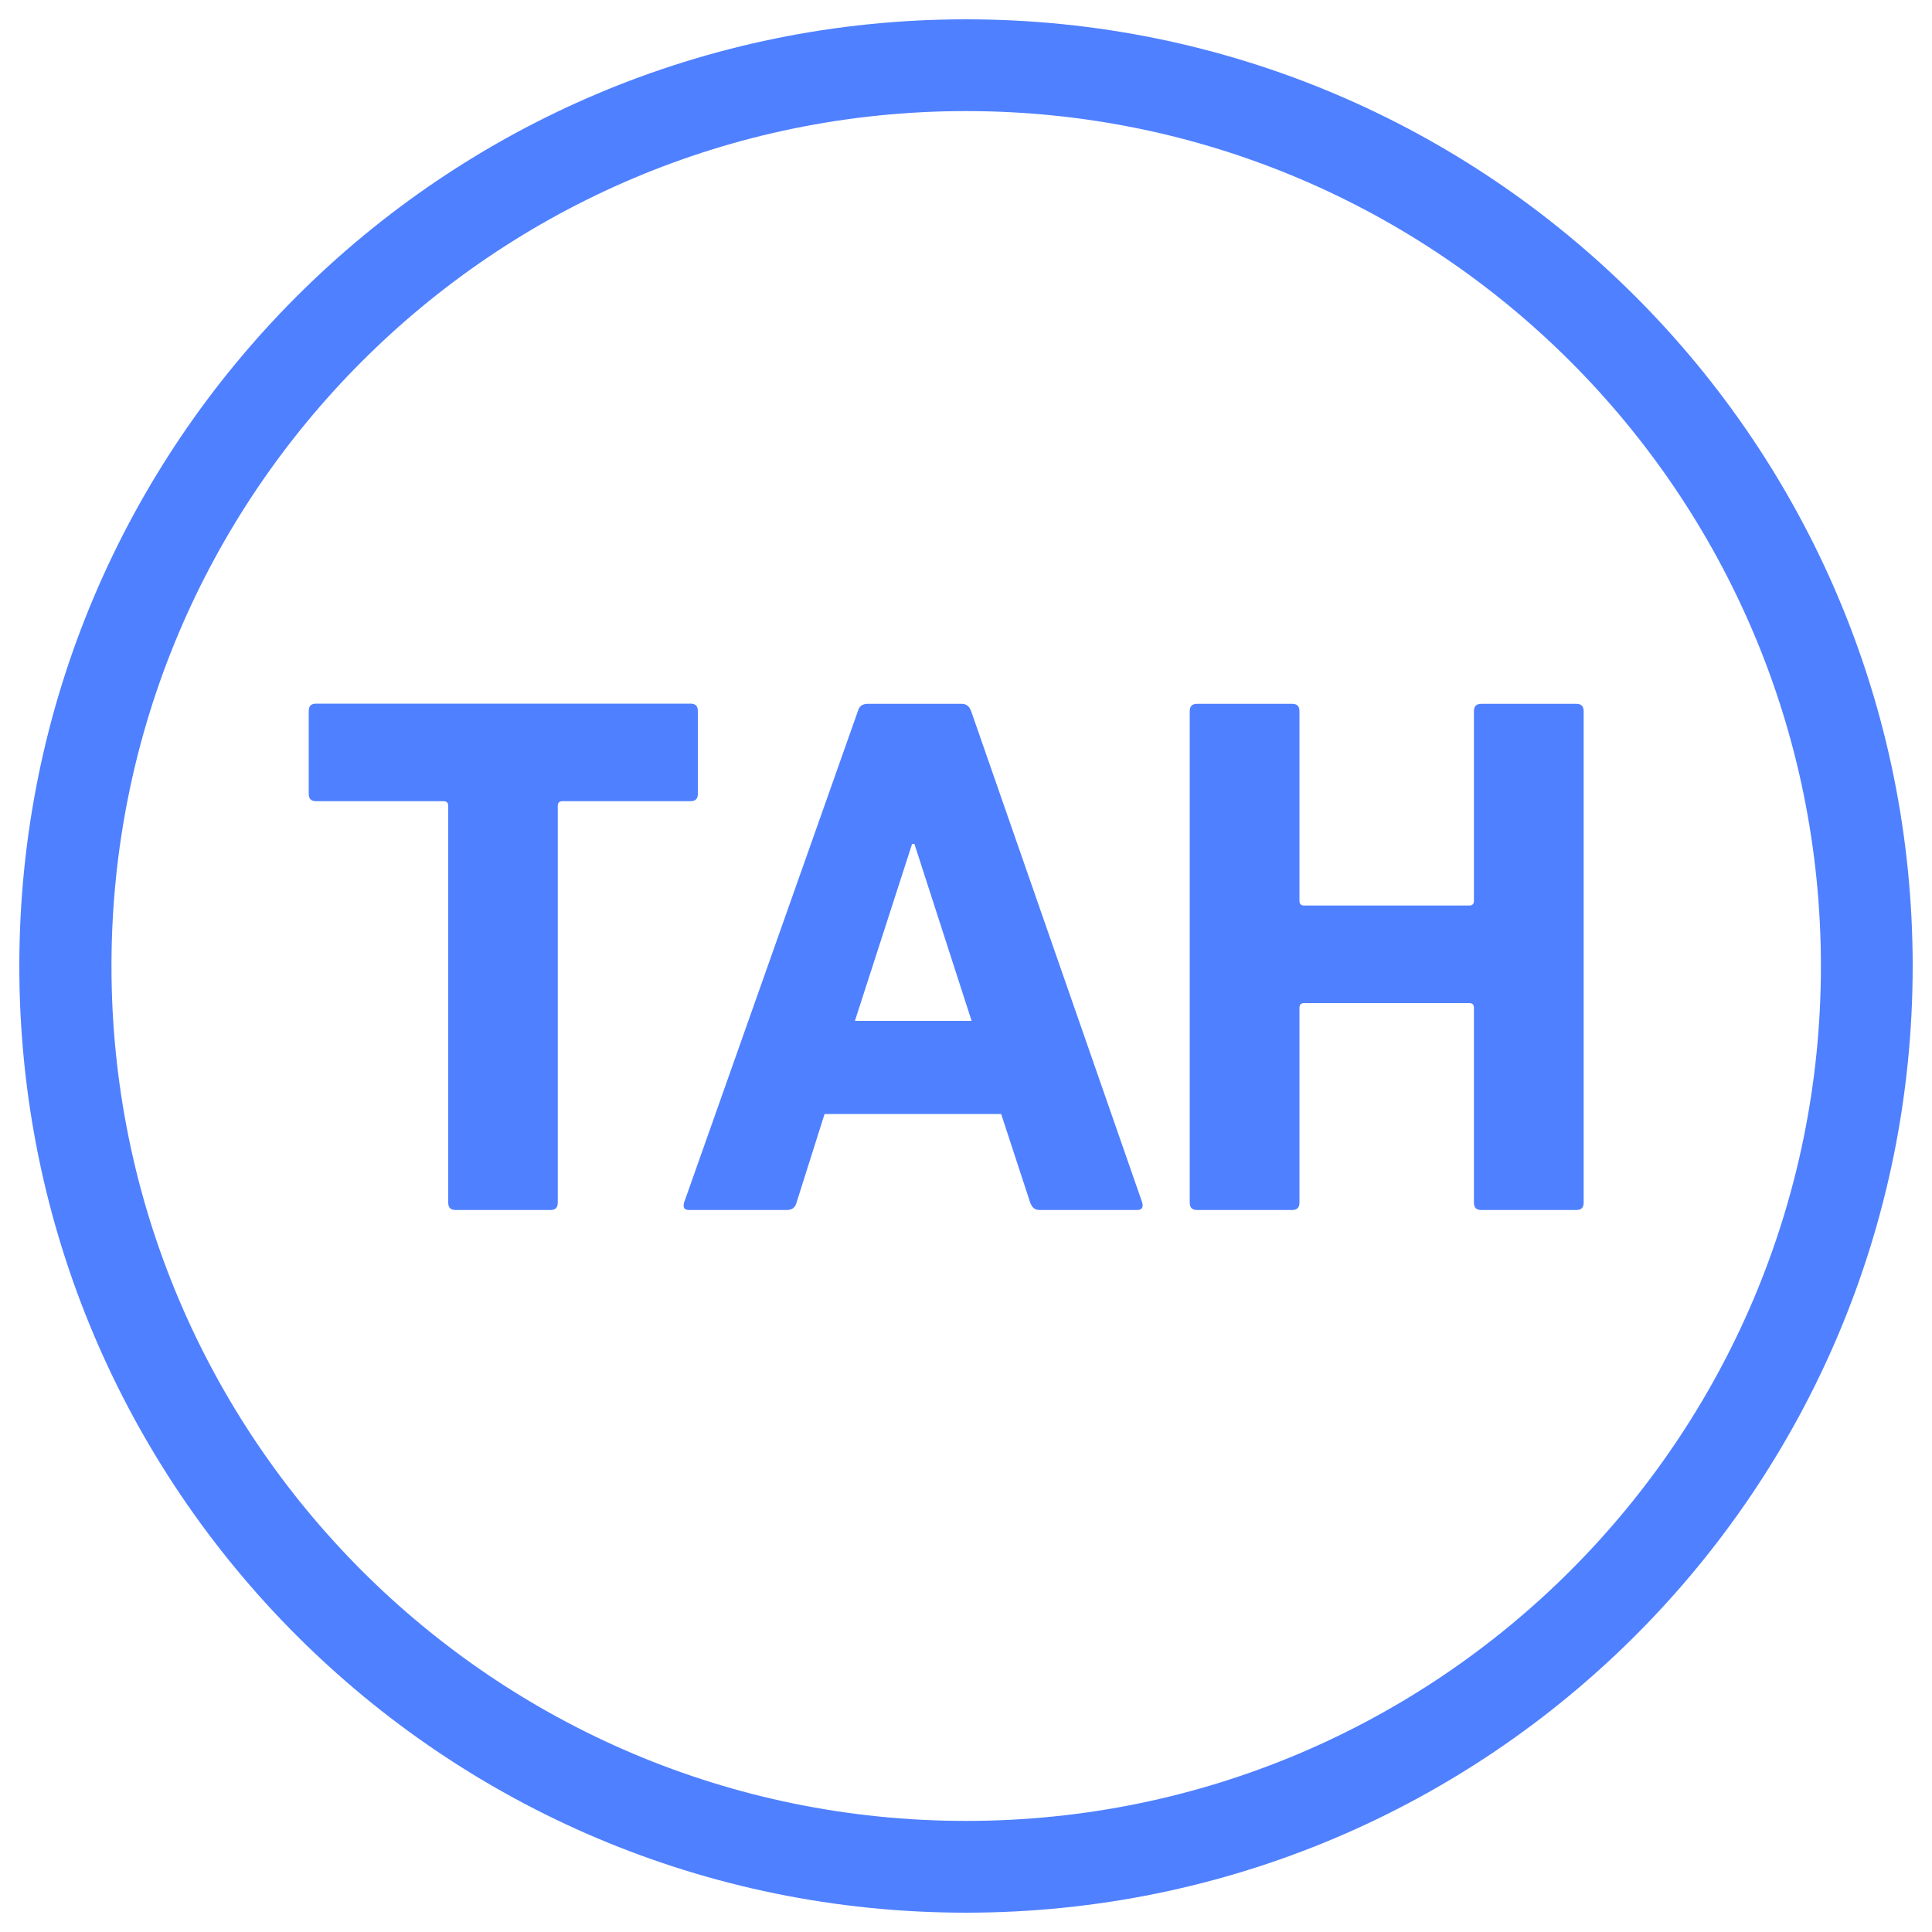 <svg xmlns="http://www.w3.org/2000/svg" width="1000" height="1000" fill="none"><path fill="#4F80FF" d="M990 500c0-270.7-219.3-490-490-490S10 229.3 10 500s219.3 490 490 490 490-219.3 490-490Zm-47.5 0c0 244.3-198 442.5-442.5 442.5S57.7 744.3 57.7 500 255.7 57.5 500 57.5 942.5 255.7 942.5 500Z"/><path fill="#4F80FF" d="M235.901 626.3c-2.7 0-3.9-1.2-3.9-3.9V417.1c0-1.5-.7-2.4-2.4-2.4h-65.9c-2.7 0-3.9-1.2-3.9-3.9v-42.7c0-2.7 1.2-3.9 3.9-3.9h193.6c2.7 0 3.9 1.2 3.9 3.9v42.7c0 2.7-1.2 3.9-3.9 3.9h-66.2c-1.5 0-2.4.7-2.4 2.4v205.3c0 2.7-1.2 3.9-3.9 3.9h-48.9ZM502.9 528.4l-29.6-91.6h-1.2l-29.6 91.6h60.4ZM444 368.2c.7-2.7 2.4-3.9 5.1-3.9h48.5c2.699 0 4.1 1.2 5.1 3.9l88.5 254.2c.7 2.7-.2 3.9-2.7 3.9h-50.2c-2.7 0-4.1-1.2-5.1-3.9l-15-45.8h-91.4l-14.5 45.8c-.7 2.7-2.4 3.9-5.1 3.9h-50.4c-2.7 0-3.4-1.2-2.7-3.9L444 368.2Zm171.801 0c0-2.7 1.2-3.9 3.9-3.9h49c2.7 0 3.9 1.2 3.9 3.9v98.1c0 1.5.7 2.4 2.4 2.4h85.5c1.5 0 2.4-.7 2.4-2.4v-98.1c0-2.7 1.2-3.9 3.9-3.9h49c2.7 0 3.9 1.2 3.9 3.9v254.2c0 2.7-1.2 3.9-3.9 3.9h-49c-2.7 0-3.9-1.2-3.9-3.9V521.6c0-1.5-.7-2.4-2.4-2.4h-85.5c-1.5 0-2.4.7-2.4 2.4v100.8c0 2.7-1.2 3.9-3.9 3.9h-49c-2.7 0-3.9-1.2-3.9-3.9V368.2Z"/></svg>
